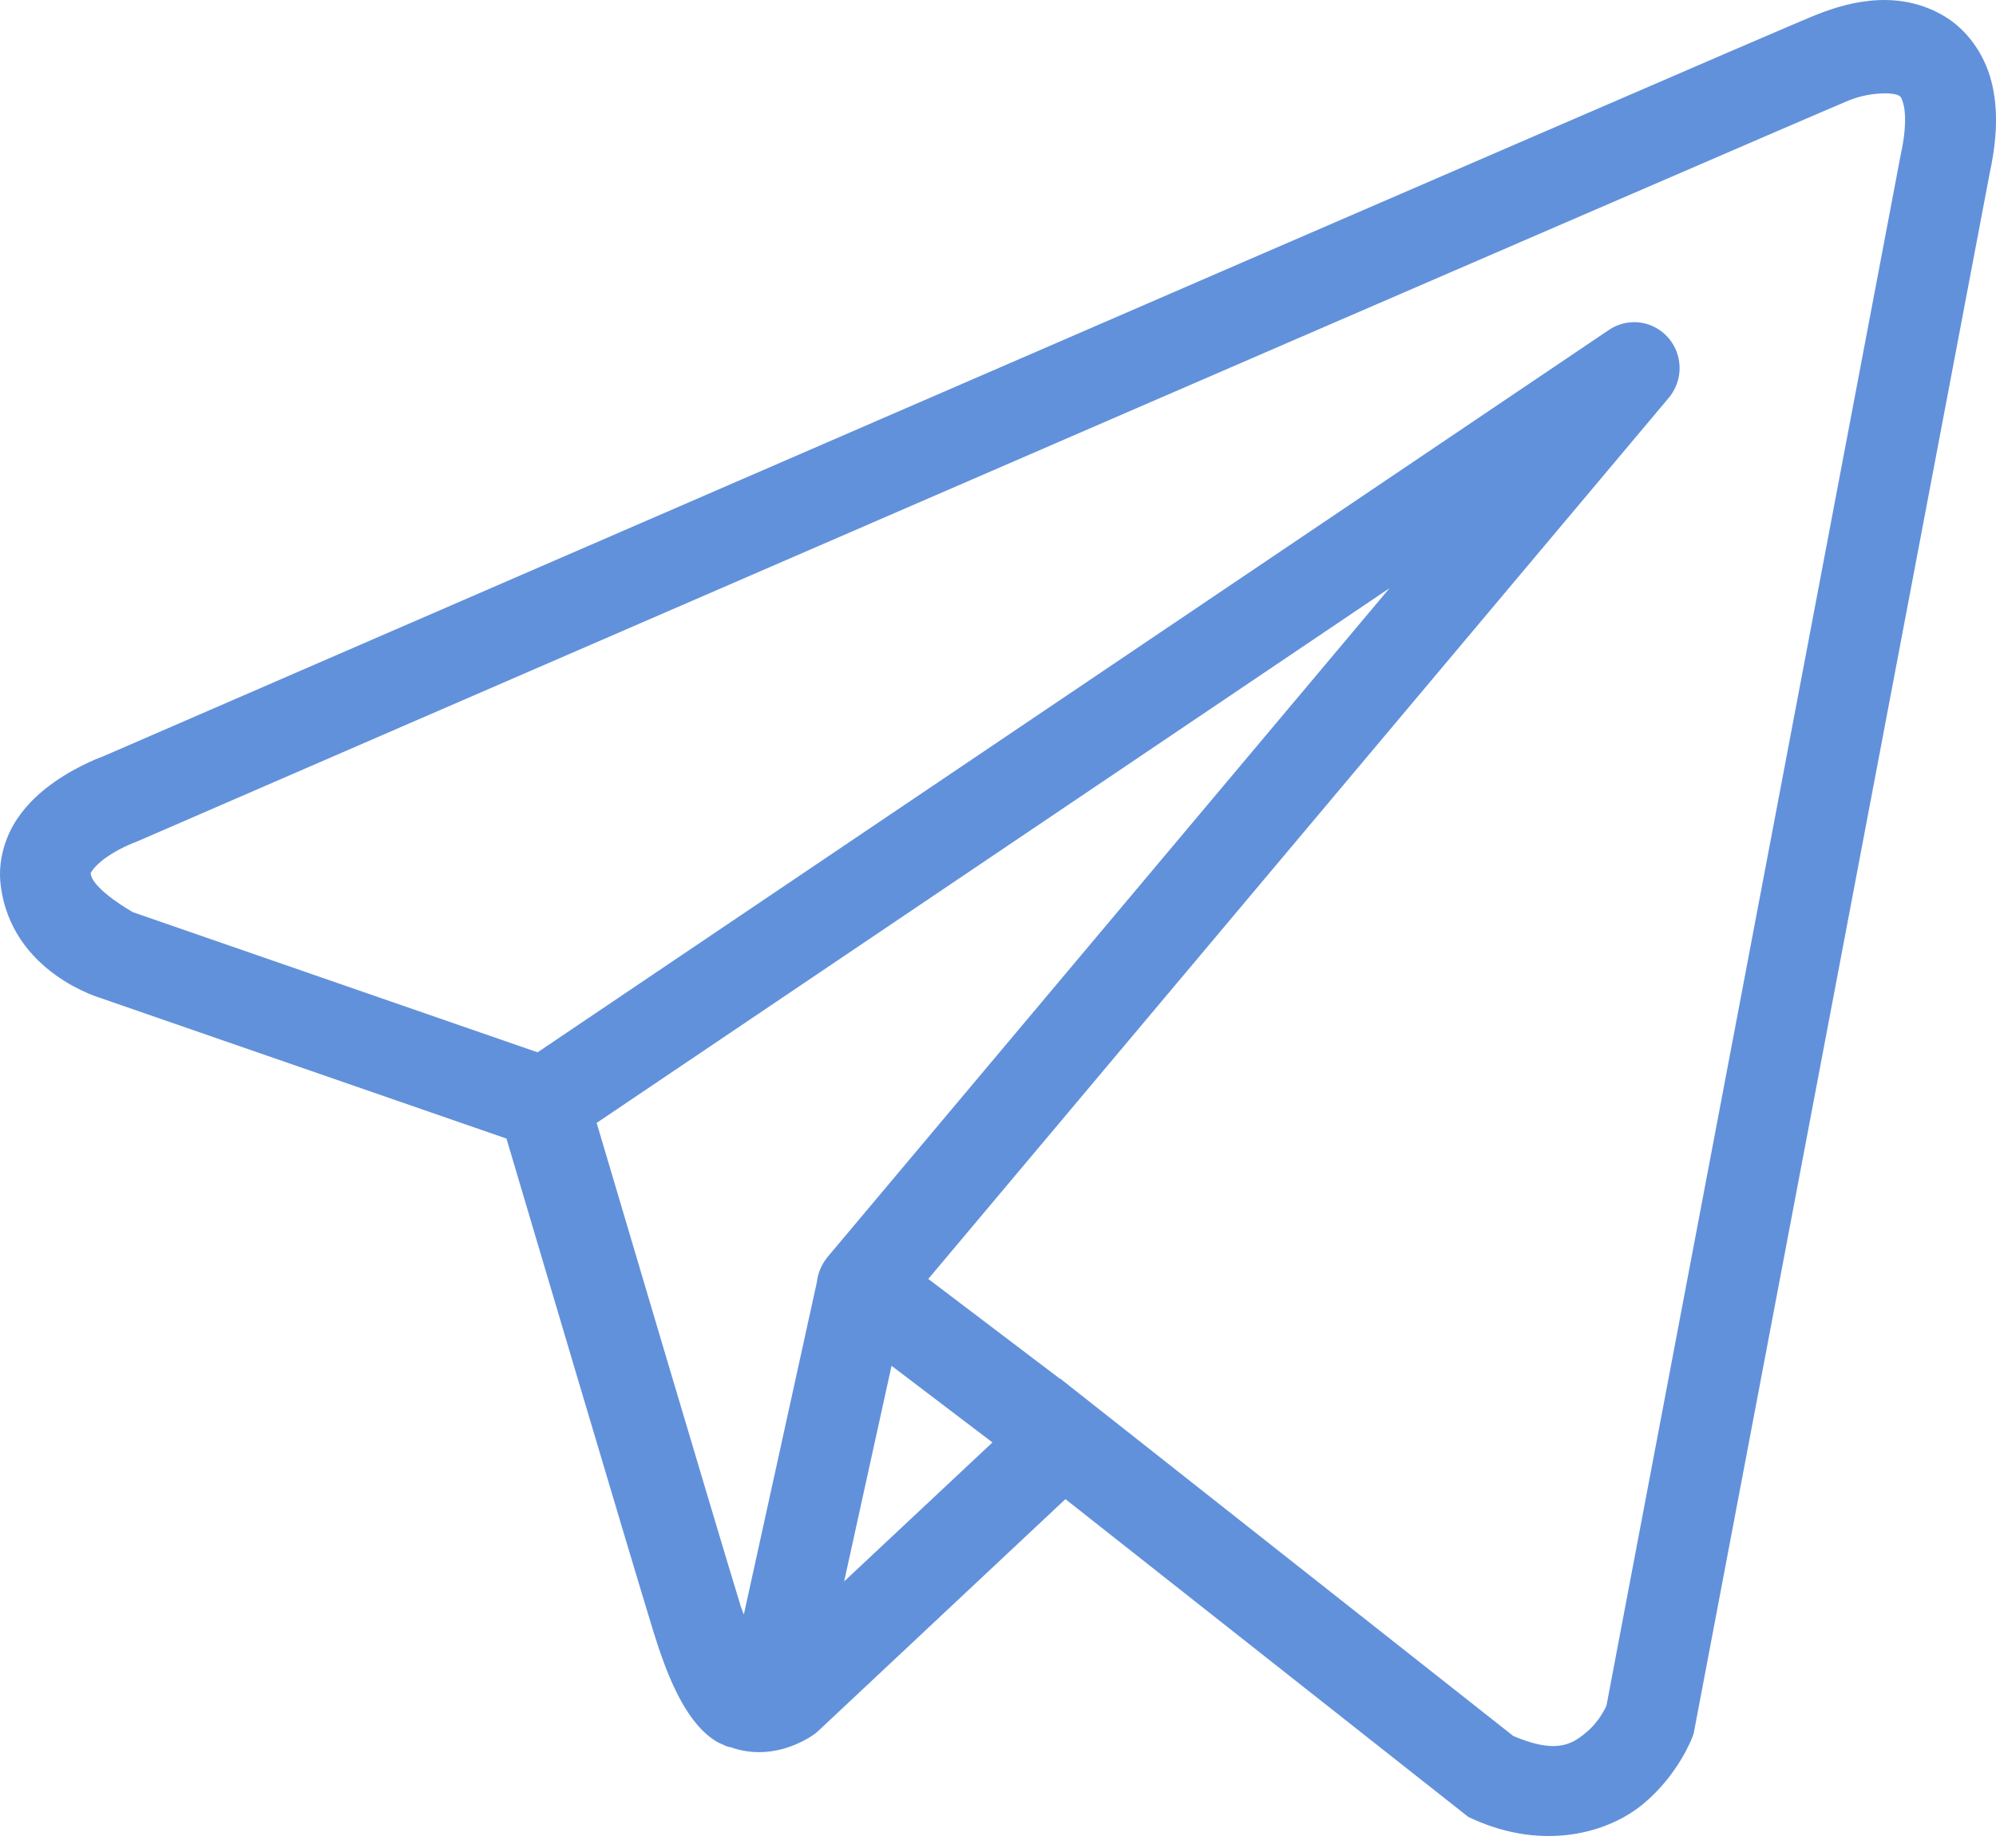 <?xml version="1.0" encoding="UTF-8"?> <svg xmlns="http://www.w3.org/2000/svg" width="27" height="25" viewBox="0 0 27 25" fill="none"> <path d="M25.407 0.002C25.108 0.015 24.817 0.099 24.554 0.206C24.294 0.311 22.799 0.957 20.589 1.913C18.38 2.868 15.508 4.112 12.662 5.346C6.968 7.814 1.374 10.242 1.374 10.242L1.414 10.226C1.414 10.226 1.077 10.34 0.734 10.581C0.563 10.702 0.379 10.858 0.228 11.085C0.078 11.312 -0.033 11.634 0.009 11.974C0.155 13.17 1.38 13.509 1.38 13.509L1.384 13.511L6.851 15.404C6.99 15.874 8.509 21.002 8.843 22.088C9.028 22.688 9.2 23.034 9.38 23.271C9.471 23.389 9.565 23.48 9.669 23.547C9.711 23.574 9.755 23.594 9.798 23.612C9.799 23.612 9.799 23.611 9.8 23.612C9.805 23.614 9.81 23.614 9.816 23.616L9.801 23.613C9.811 23.617 9.821 23.624 9.831 23.627C9.851 23.634 9.863 23.634 9.888 23.64C10.514 23.861 11.032 23.45 11.032 23.45L11.053 23.433L14.412 20.282L19.861 24.581L19.93 24.613C20.884 25.041 21.746 24.802 22.224 24.409C22.702 24.015 22.89 23.509 22.89 23.509L22.91 23.455L26.915 2.341C27.017 1.869 27.032 1.46 26.935 1.091C26.838 0.722 26.604 0.402 26.309 0.224C26.014 0.046 25.706 -0.011 25.407 0.002ZM25.439 1.265C25.561 1.259 25.651 1.273 25.679 1.29C25.708 1.307 25.72 1.305 25.748 1.409C25.775 1.513 25.79 1.732 25.715 2.075L25.713 2.083L21.731 23.074C21.722 23.095 21.639 23.289 21.449 23.445C21.256 23.605 21.041 23.729 20.471 23.487L14.511 18.785L14.343 18.652L14.34 18.655L12.557 17.303L22.573 5.383C22.65 5.291 22.699 5.179 22.715 5.06C22.73 4.941 22.711 4.82 22.66 4.712C22.609 4.604 22.528 4.513 22.426 4.45C22.325 4.387 22.208 4.355 22.09 4.359C21.974 4.362 21.861 4.398 21.765 4.463L7.272 14.237L1.797 12.341C1.797 12.341 1.253 12.034 1.227 11.821C1.226 11.809 1.219 11.82 1.248 11.778C1.276 11.735 1.347 11.663 1.436 11.601C1.614 11.475 1.817 11.399 1.817 11.399L1.838 11.392L1.858 11.383C1.858 11.383 7.453 8.955 13.146 6.488C15.993 5.254 18.864 4.011 21.073 3.056C23.281 2.101 24.876 1.413 25.011 1.358C25.165 1.296 25.318 1.271 25.439 1.265ZM18.797 7.957L11.202 16.997L11.199 17.001C11.187 17.015 11.175 17.03 11.165 17.046C11.153 17.062 11.142 17.08 11.131 17.098C11.089 17.171 11.061 17.252 11.051 17.337C11.051 17.338 11.051 17.34 11.051 17.341L10.062 21.843C10.045 21.794 10.034 21.776 10.016 21.719V21.718C9.702 20.696 8.269 15.861 8.071 15.192L18.797 7.957ZM12.06 18.478L13.425 19.515L11.419 21.395L12.06 18.478Z" fill="#6291DB"></path> </svg> 